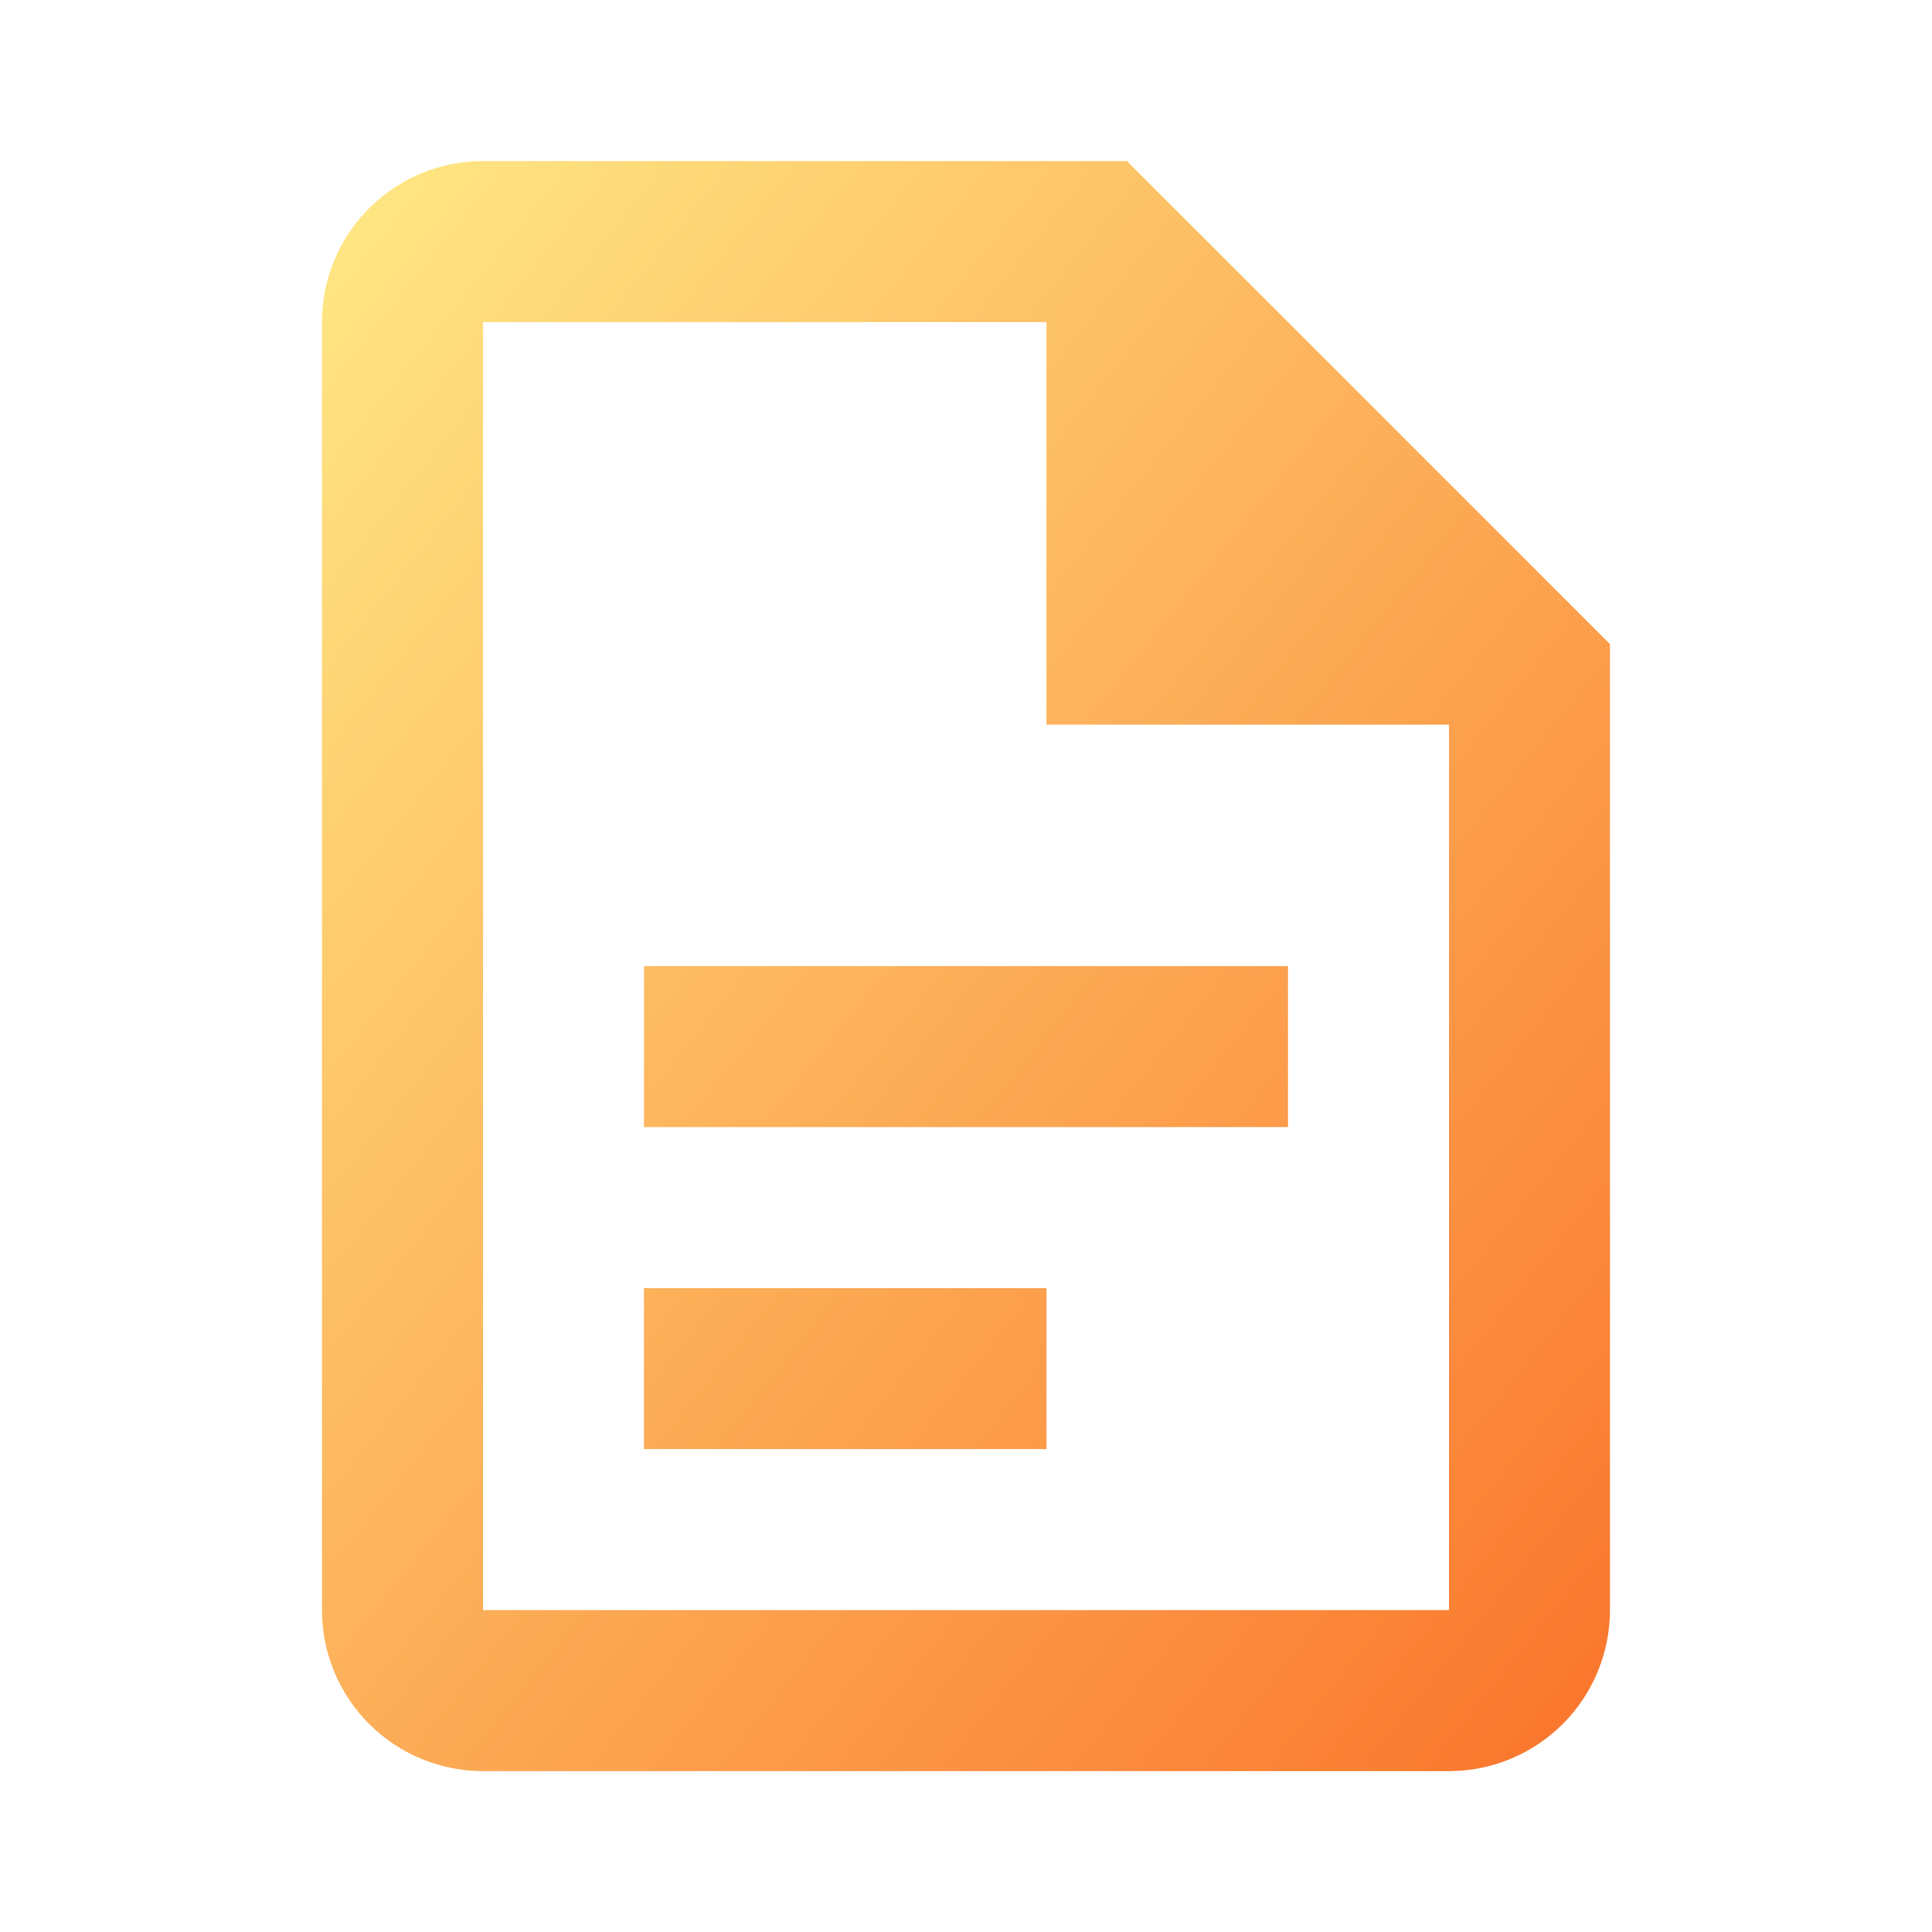 <svg width="32" height="32" viewBox="0 0 32 32" fill="none" xmlns="http://www.w3.org/2000/svg">
<path d="M8 2.668C7.292 2.668 6.614 2.949 6.114 3.449C5.614 3.949 5.333 4.628 5.333 5.335V26.668C5.333 27.375 5.614 28.054 6.114 28.554C6.614 29.054 7.292 29.335 8 29.335H24C24.707 29.335 25.385 29.054 25.885 28.554C26.385 28.054 26.666 27.375 26.666 26.668V10.668L18.666 2.668H8ZM8 5.335H17.333V12.002H24V26.668H8V5.335ZM10.666 16.002V18.668H21.333V16.002H10.666ZM10.666 21.335V24.002H17.333V21.335H10.666Z" fill="url(#paint0_linear_11866_165801)"/>
<defs>
<linearGradient id="paint0_linear_11866_165801" x1="5.333" y1="2.668" x2="31.349" y2="23.481" gradientUnits="userSpaceOnUse">
<stop stop-color="#FFE985"/>
<stop offset="1" stop-color="#FA742B"/>
</linearGradient>
</defs>
</svg>
